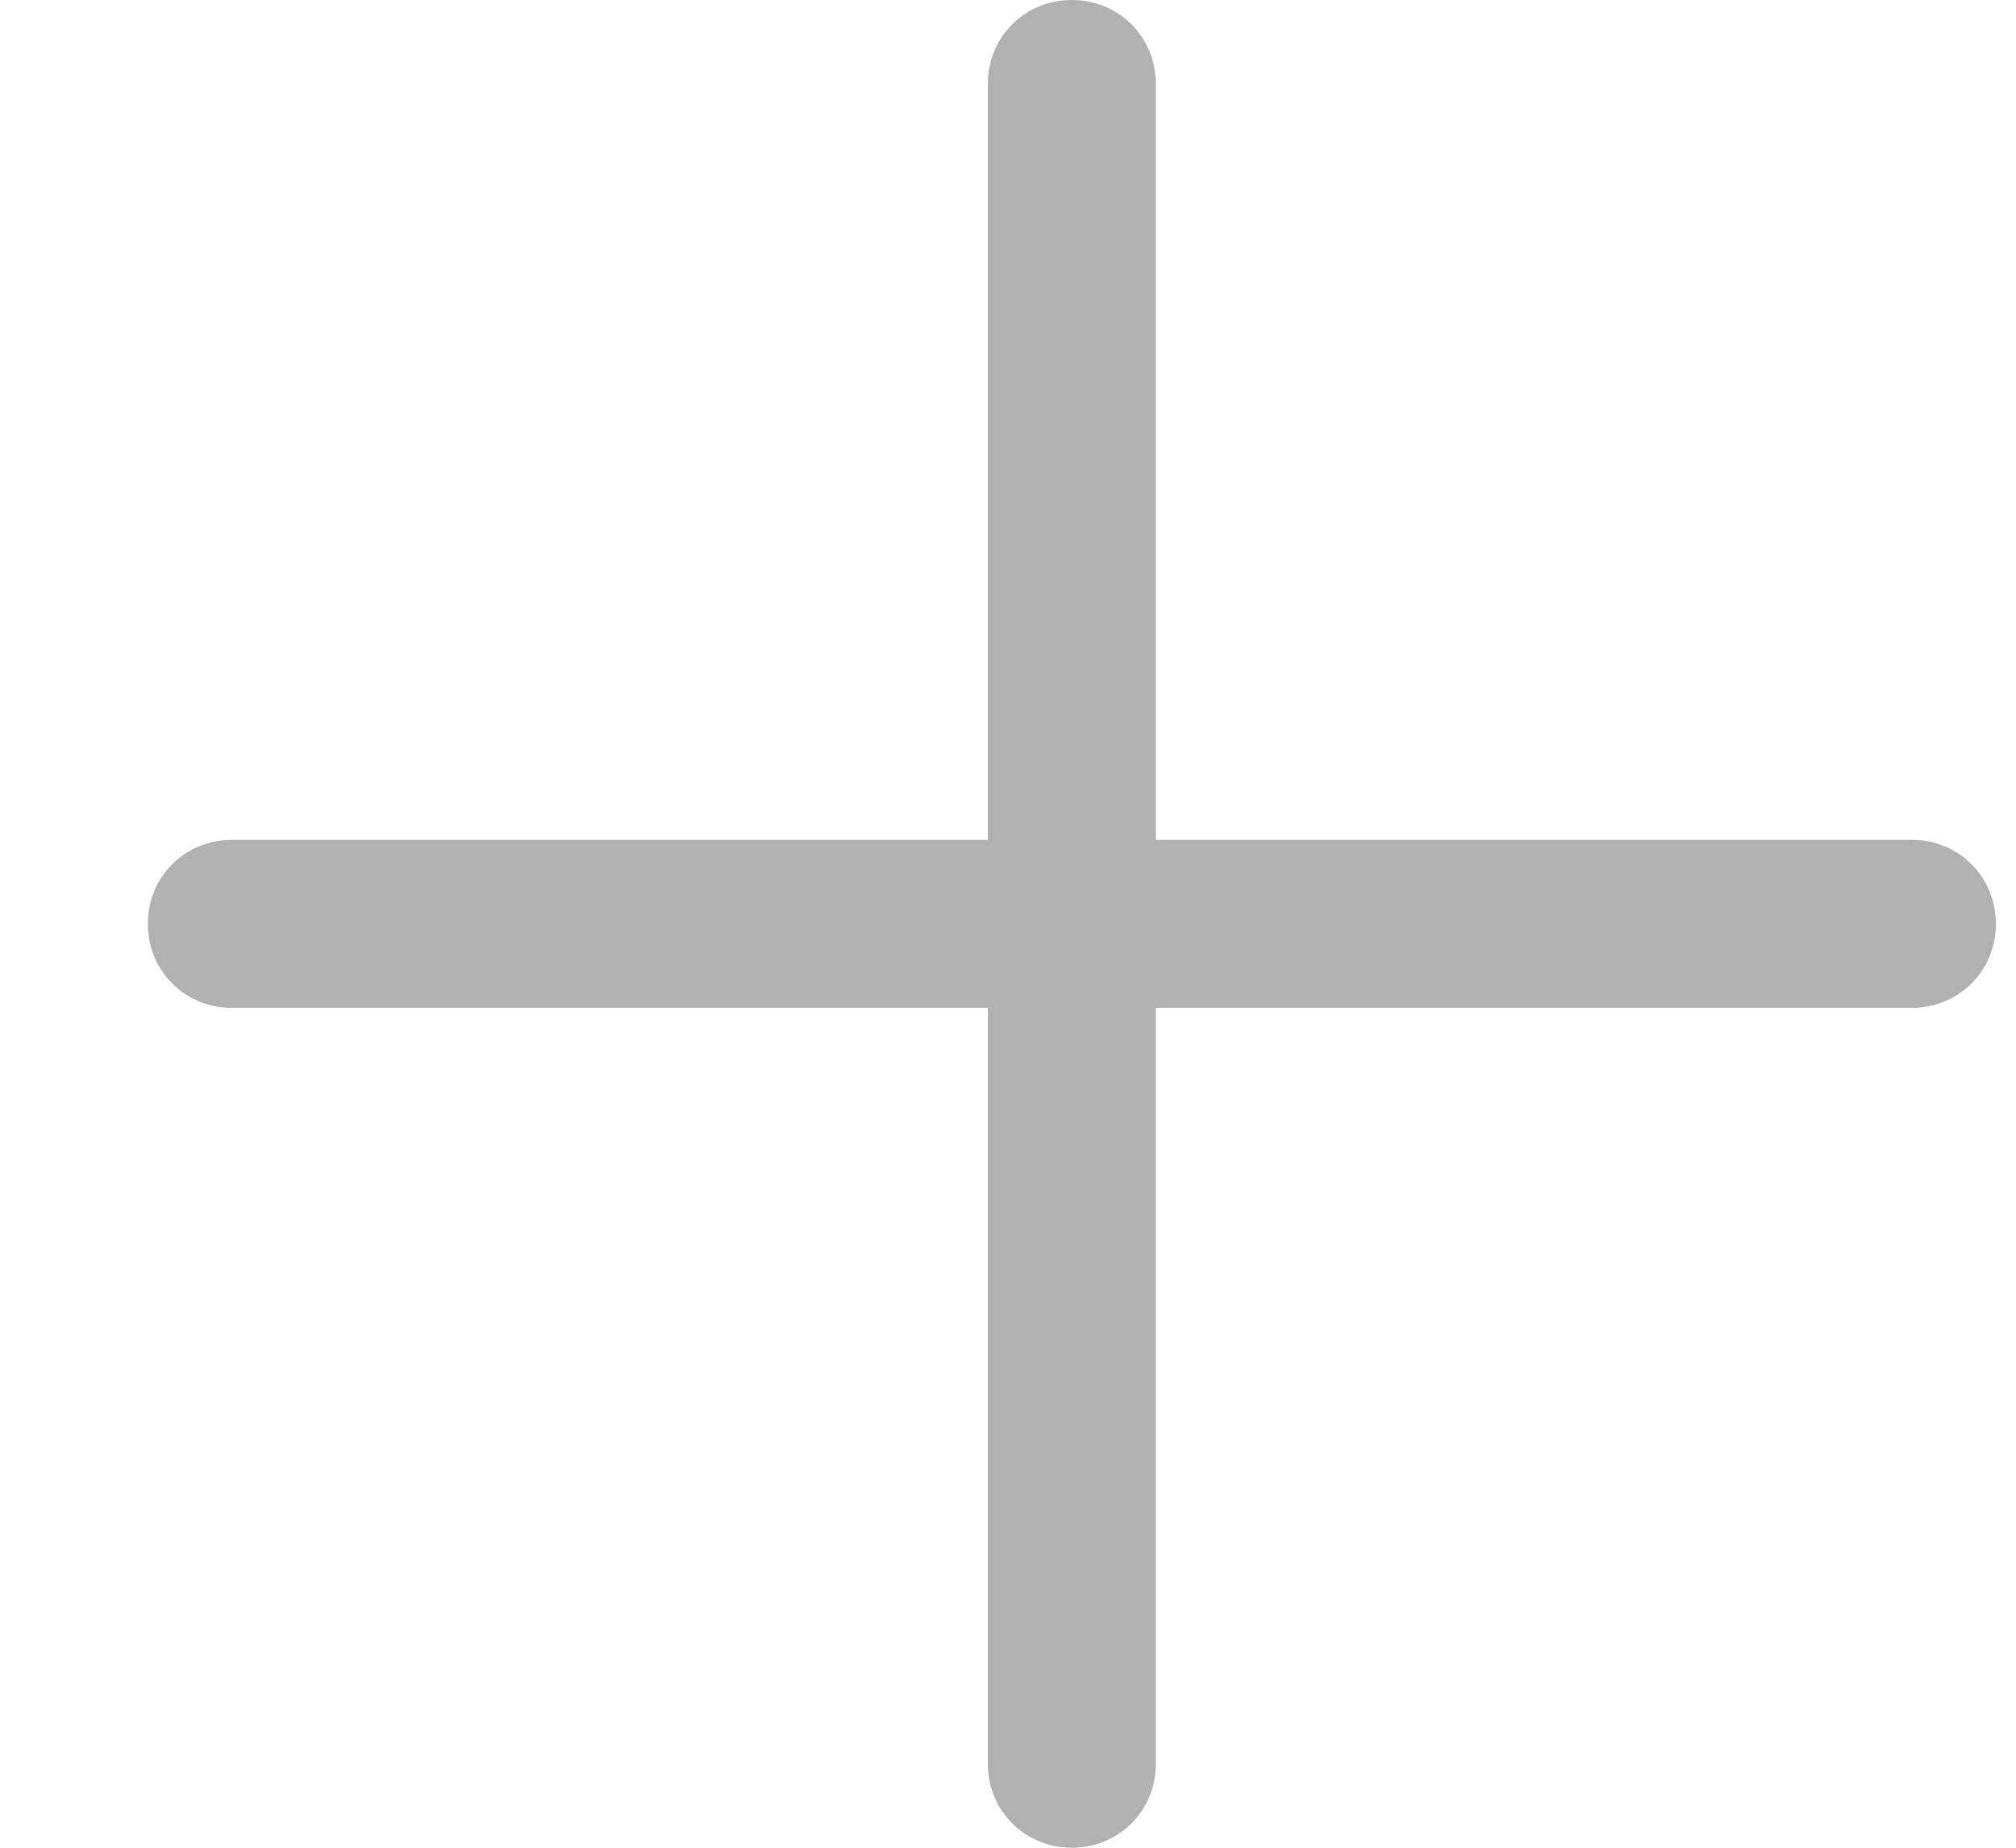 <svg width="12" height="11" viewBox="0 0 12 11" fill="none" xmlns="http://www.w3.org/2000/svg">
<g clip-path="url(#clip0_230_2)">
<path d="M11.38 5H6.88V0.5C6.88 0.22 6.66 0 6.38 0C6.1 0 5.88 0.22 5.88 0.5V5H1.38C1.1 5 0.88 5.22 0.88 5.5C0.88 5.78 1.1 6 1.38 6H5.88V10.5C5.88 10.78 6.1 11 6.38 11C6.66 11 6.88 10.78 6.88 10.5V6H11.38C11.66 6 11.88 5.78 11.88 5.5C11.88 5.22 11.66 5 11.38 5Z" fill="#B1B1B1"/>
</g>
<defs>
<clipPath id="clip0_230_2">
<rect width="11" height="11" fill="white" transform="translate(0.88)"/>
</clipPath>
</defs>
</svg>

